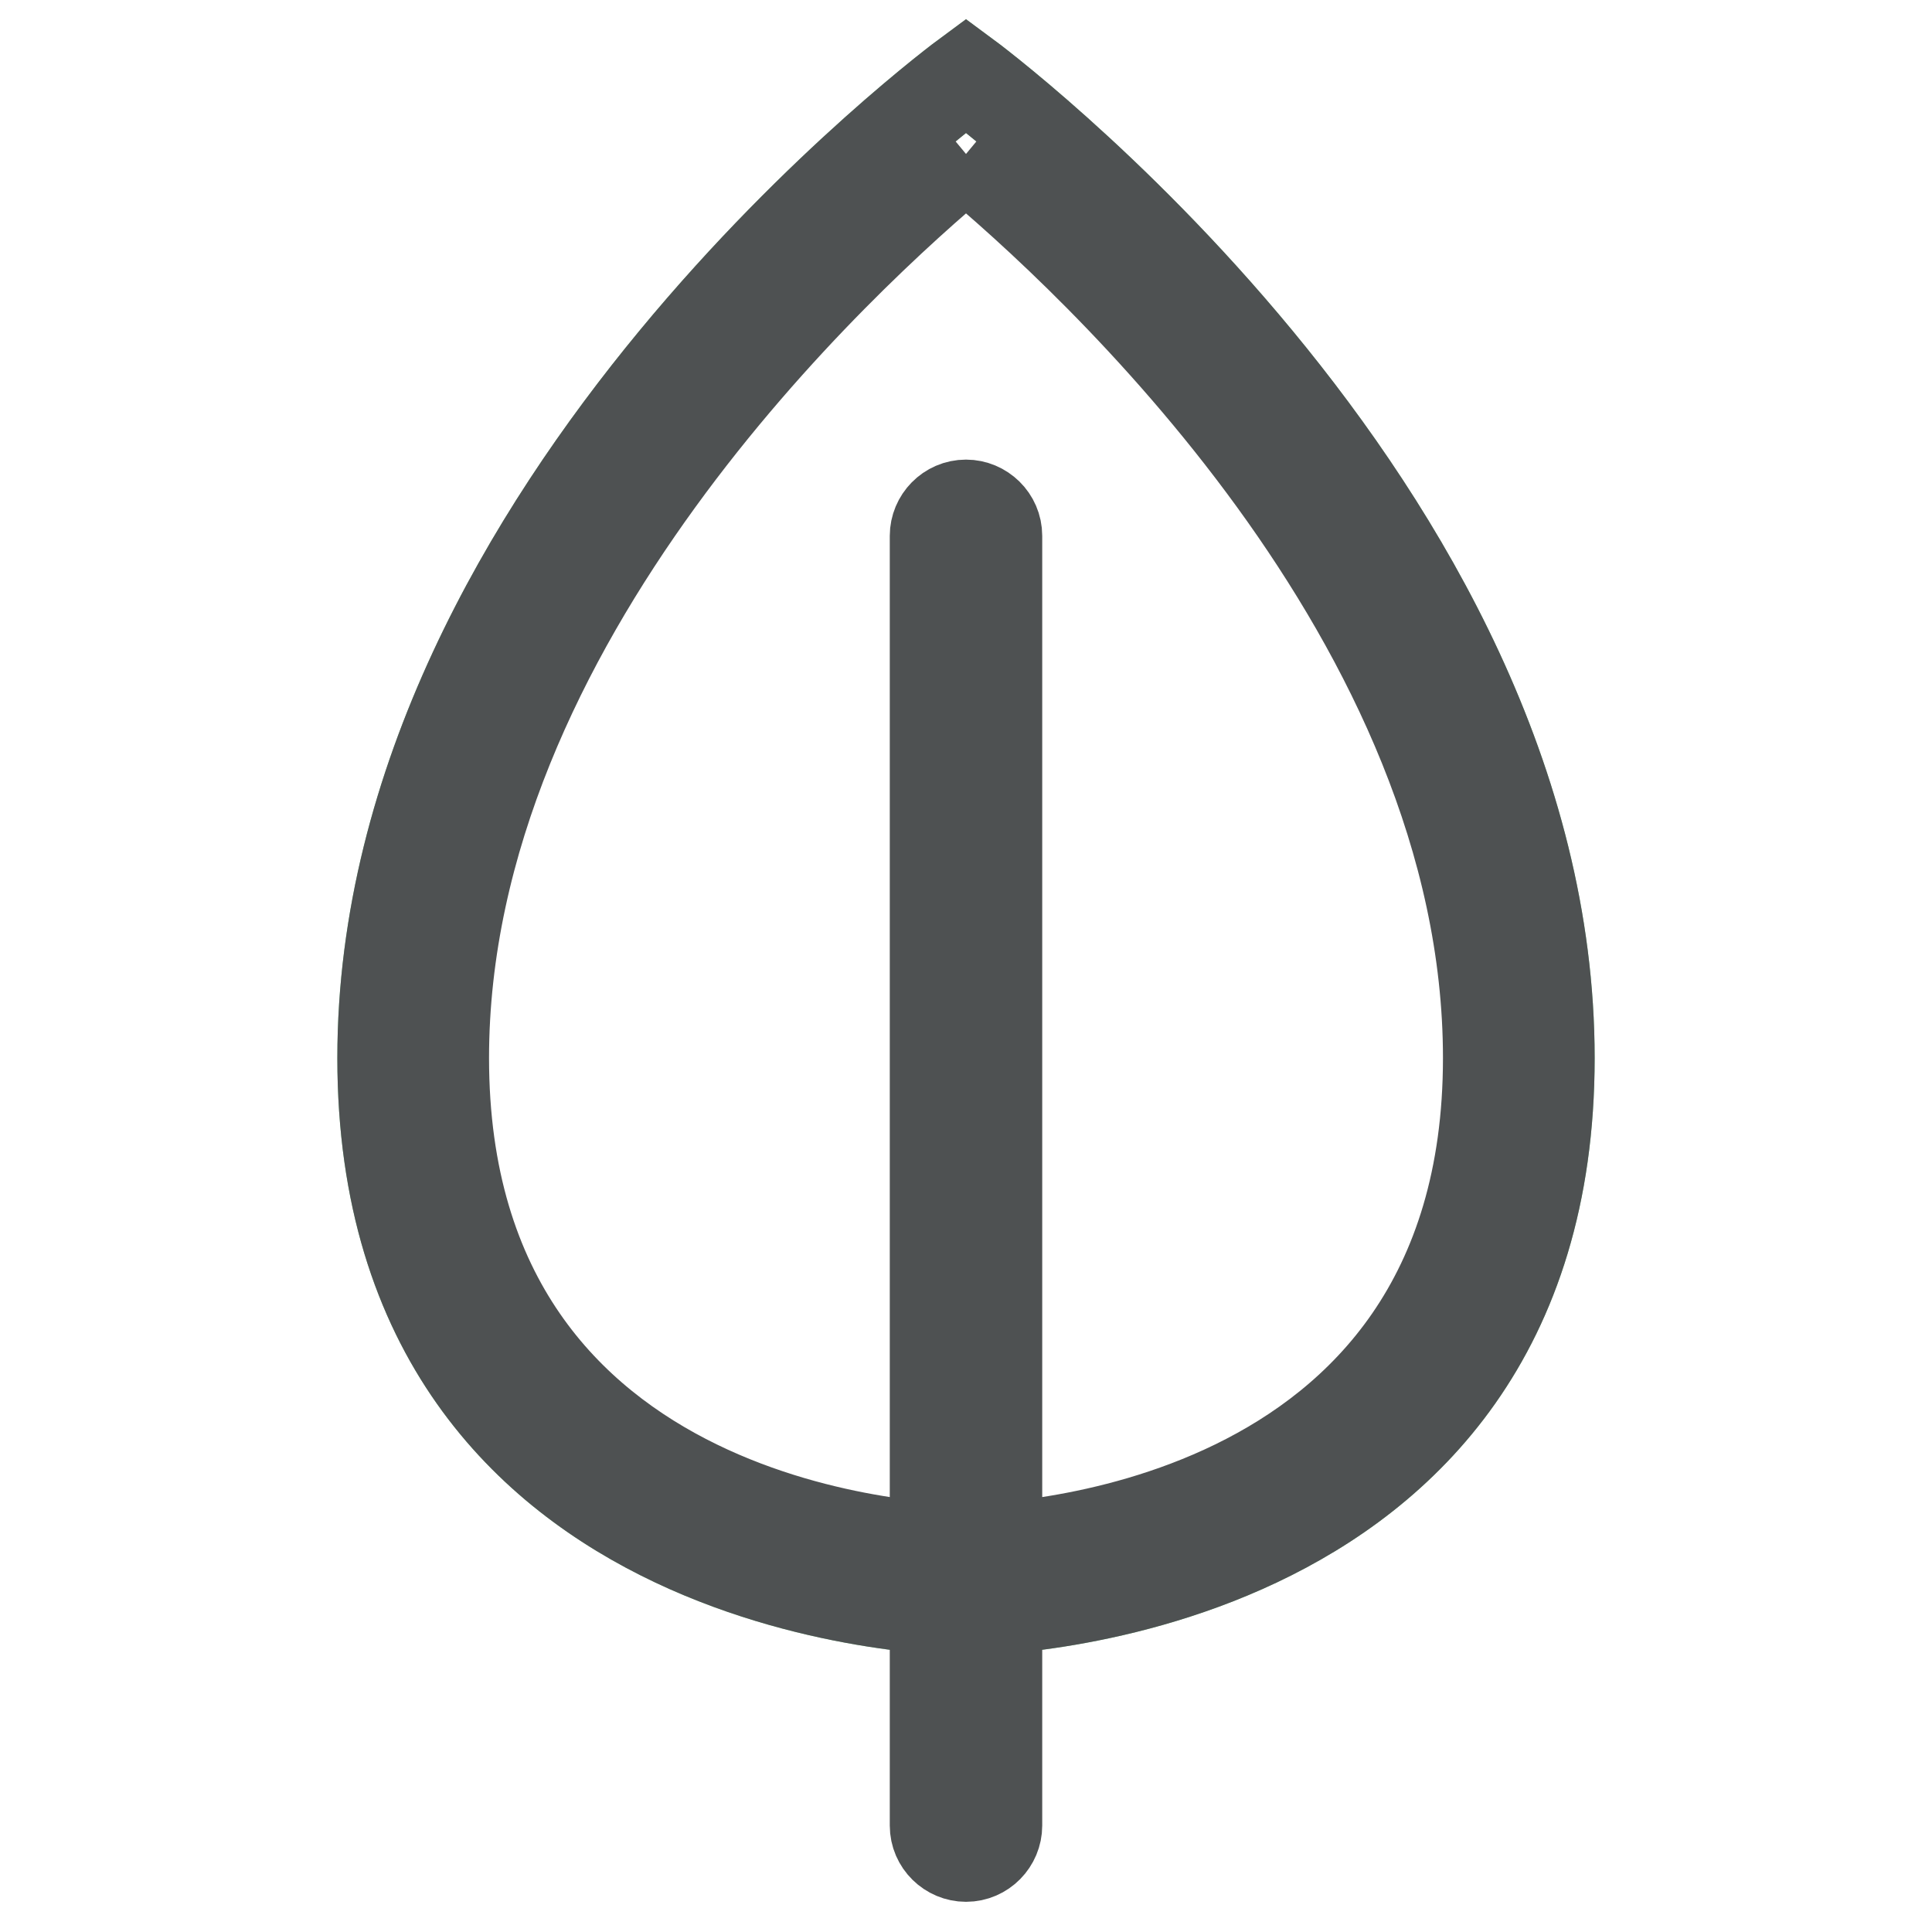 <?xml version="1.0" encoding="utf-8"?>
<!-- Svg Vector Icons : http://www.onlinewebfonts.com/icon -->
<!DOCTYPE svg PUBLIC "-//W3C//DTD SVG 1.1//EN" "http://www.w3.org/Graphics/SVG/1.1/DTD/svg11.dtd">
<svg version="1.1" xmlns="http://www.w3.org/2000/svg" xmlns:xlink="http://www.w3.org/1999/xlink" x="0px" y="0px" viewBox="0 0 256 256" enable-background="new 0 0 256 256" xml:space="preserve">
<g> <path stroke-width="12" fill-opacity="0" stroke="#82c690"  d="M205.3,140.2c0,73.2-77.3,73.2-77.3,73.2s-77.3,0-77.3-73.2S128,10,128,10S205.3,67,205.3,140.2z"/> <path stroke-width="12" fill-opacity="0" stroke="#4e5152"  d="M132.1,241.9c0,2.2-1.8,4.1-4.1,4.1c-2.2,0-4.1-1.8-4.1-4.1V71c0-2.2,1.8-4.1,4.1-4.1 c2.2,0,4.1,1.8,4.1,4.1V241.9z"/> <path stroke-width="12" fill-opacity="0" stroke="#4e5152"  d="M128,20.4c16.4,13.6,69.2,61.8,69.2,119.8c0,64.1-66.4,65.1-69.2,65.1c-2.8,0-69.2-1-69.2-65.1 C58.8,82.4,111.6,34,128,20.4 M128,10c0,0-77.3,57-77.3,130.2s77.3,73.2,77.3,73.2s77.3,0,77.3-73.2S128,10,128,10z"/></g>
</svg>
